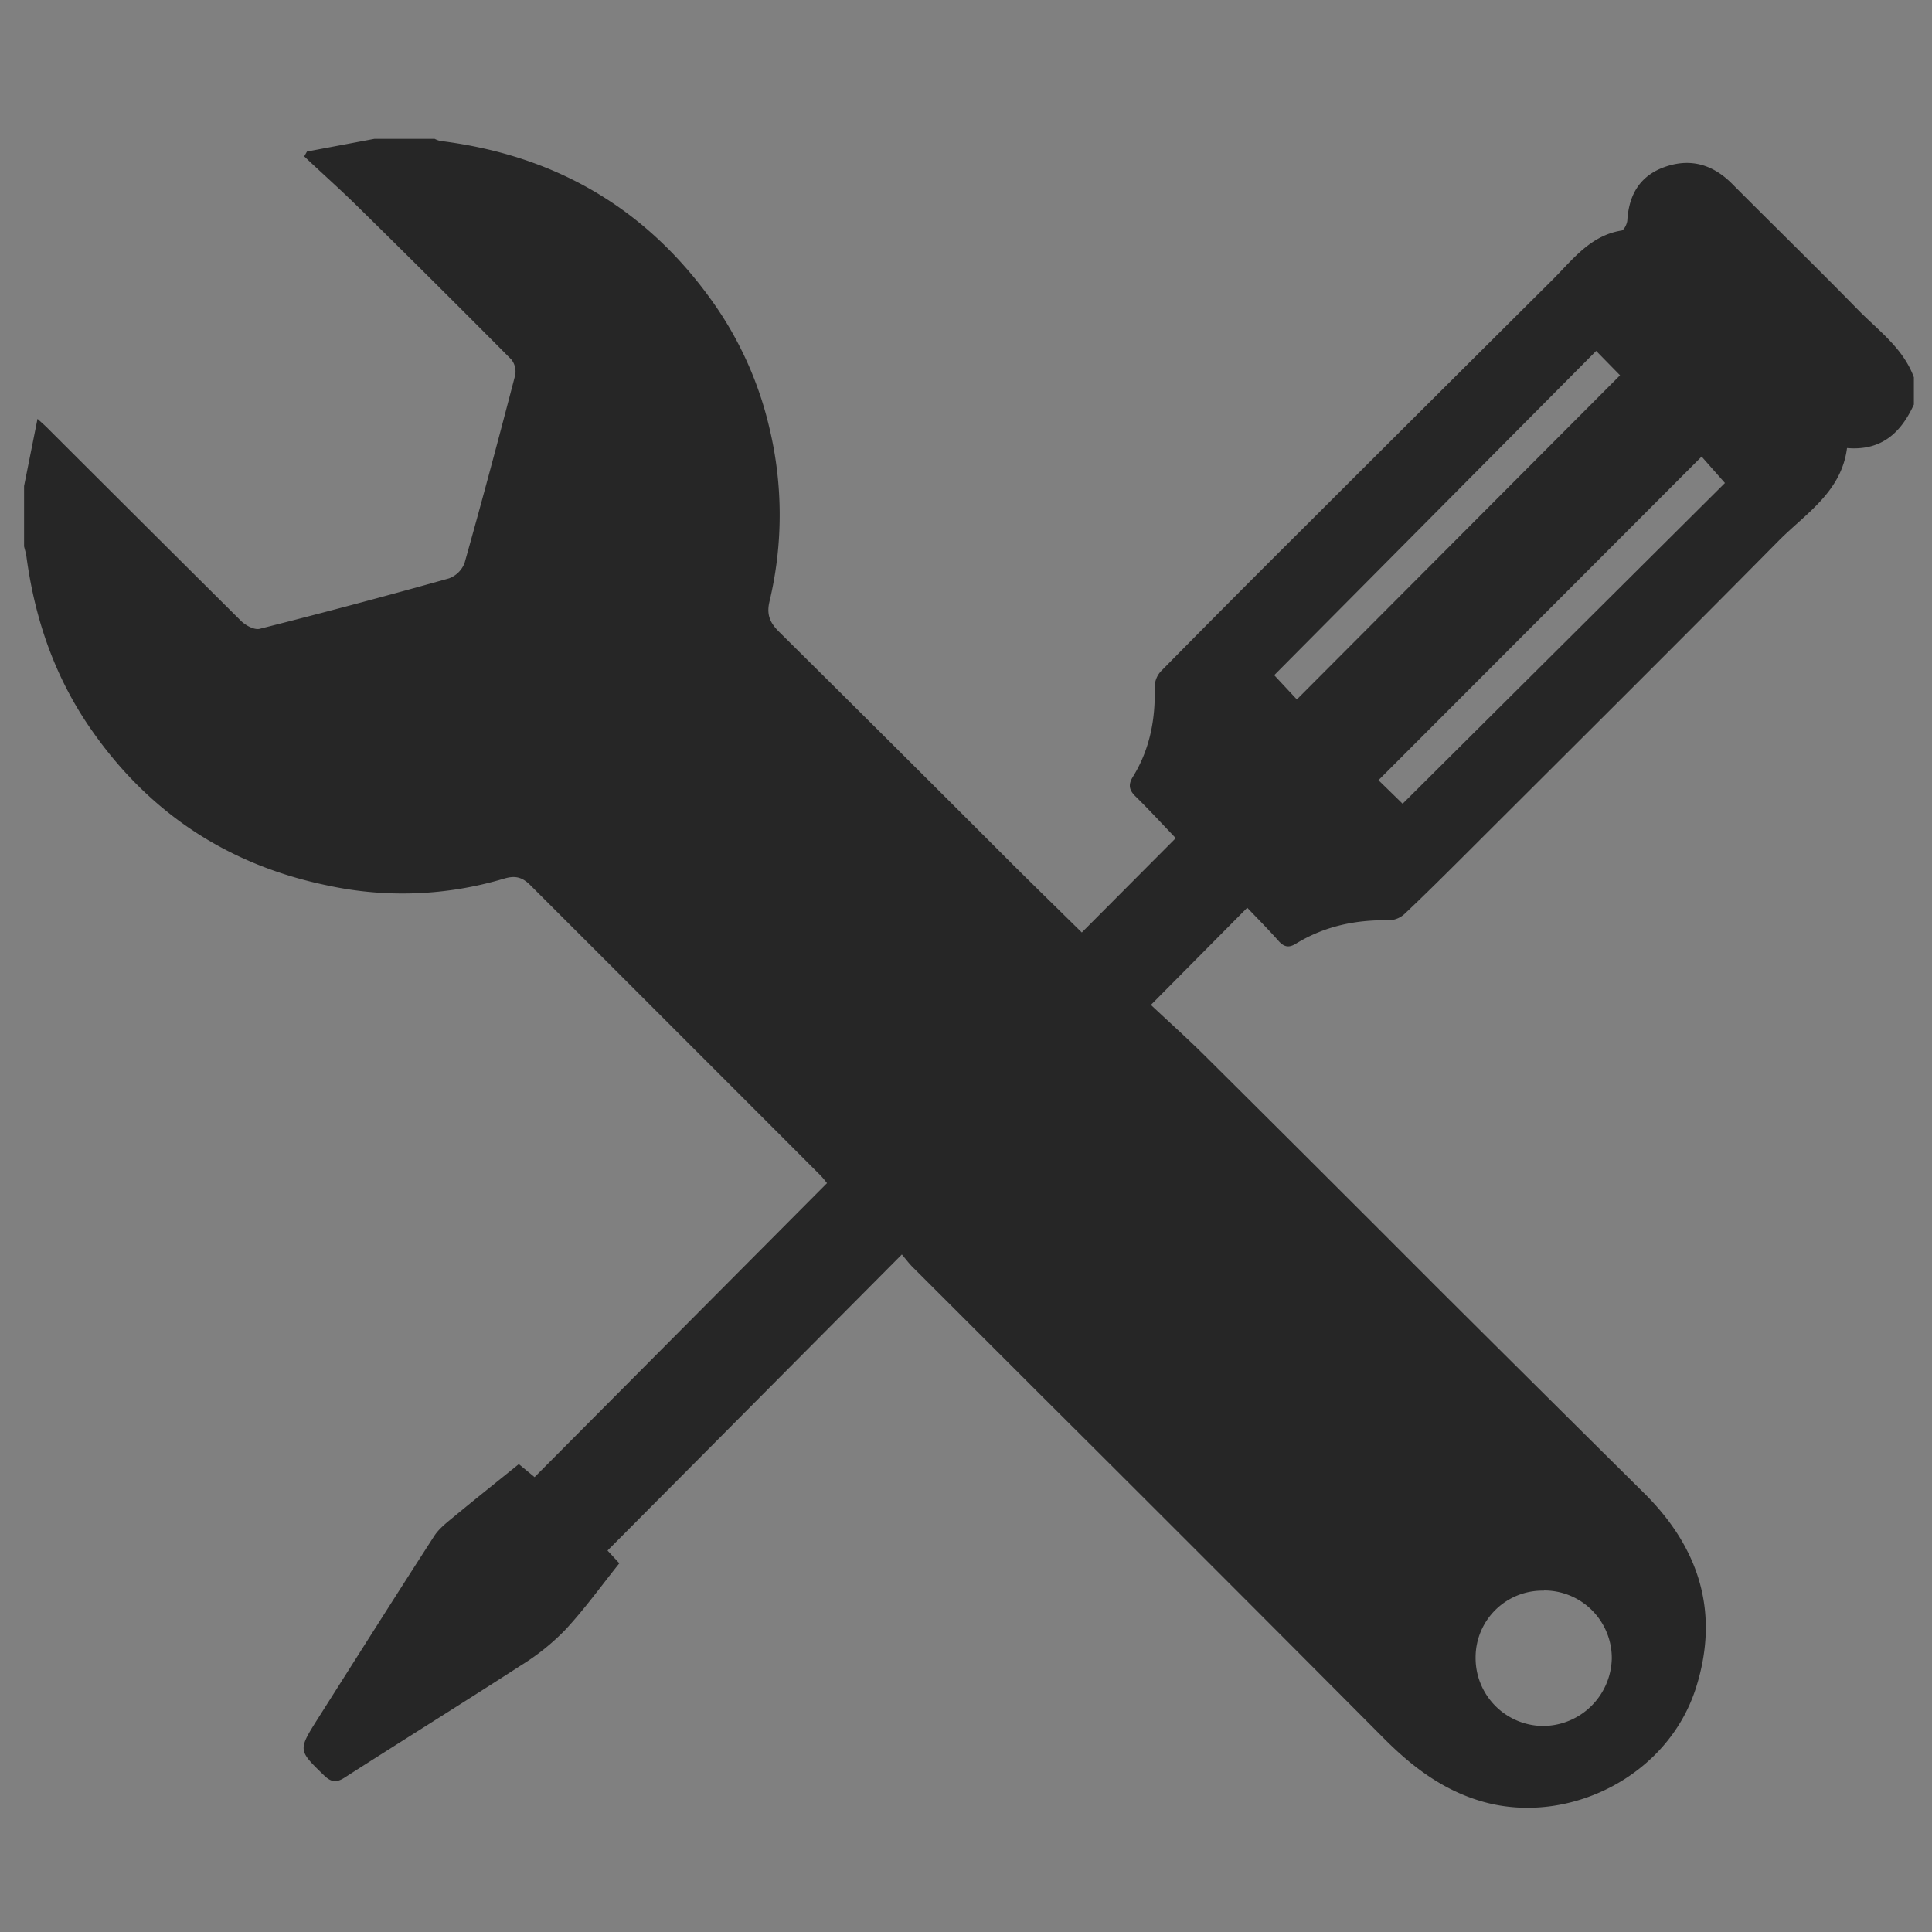 <svg id="Electronic_Repairs" data-name="Electronic Repairs" xmlns="http://www.w3.org/2000/svg" viewBox="0 0 512 512"><rect x="0" y="0" width="512" height="512" fill="#808080" stroke="none"/><defs><style>.cls-1{opacity:0.7;}.cls-2{fill:#fff;}</style></defs><title>firmtronics-electronic-repairs-icon</title><g class="cls-1"><path d="M507.2,107.2c-3.41,7.49-8.62,12.33-17.72,11.54-1.5,11.69-11,17.37-18.16,24.61-27.51,27.86-55.31,55.43-83,83.1-5.28,5.26-10.56,10.53-16,15.66a6.4,6.4,0,0,1-4.05,1.78c-8.87-.2-17.21,1.52-24.83,6.19-1.75,1.08-3,1-4.49-.59-2.72-3.07-5.62-6-8.42-8.92L305,266.31c4.72,4.44,9.76,8.94,14.54,13.7q30.47,30.27,60.79,60.66,27.58,27.48,55.24,54.89c14.8,14.59,20.22,31.78,13.87,51.76-7.46,23.47-33.82,36.47-56.32,30.19-10.67-3-18.92-9.3-26.56-17q-45.36-45.6-90.95-91-16.68-16.67-33.36-33.33C241,335,240,333.6,239,332.45c-26.25,26.41-52,52.32-78,78.46l3.13,3.38c-4.75,5.93-9.18,12.1-14.31,17.62a60.81,60.81,0,0,1-11.69,9.39c-15.53,10.05-31.26,19.81-46.83,29.8-2.28,1.47-3.66,1.11-5.45-.63-6.85-6.65-6.91-6.62-1.62-15,10.27-16.19,20.5-32.4,30.9-48.5,1.32-2,3.45-3.61,5.36-5.19,5.63-4.65,11.34-9.2,17-13.77l4.18,3.44,77.5-77.91c-.32-.38-1-1.31-1.8-2.12Q179,273,140.54,234.58c-2.25-2.26-4.18-2.57-7-1.72a93.79,93.79,0,0,1-46.66,1.82q-40.41-8.3-63.59-42.63C14.16,178.48,9.16,163.52,7,147.45c-.12-.89-.41-1.77-.62-2.65v-16L9.94,111c1.26,1.15,1.85,1.66,2.41,2.21q25.74,25.7,51.53,51.34c1.21,1.19,3.53,2.45,4.94,2.09Q94,160.29,119,153.27a7,7,0,0,0,4.11-4.06c4.66-16.52,9.08-33.12,13.41-49.74a5.16,5.16,0,0,0-1-4.19Q115.39,75,95.06,55c-4.7-4.64-9.62-9-14.44-13.55l.73-1.29L99.2,36.8h16a6.4,6.4,0,0,0,1.47.55c30.79,3.83,55.25,18.16,73,43.79a94.87,94.87,0,0,1,14.24,32.31,98.78,98.78,0,0,1,0,46c-.82,3.49.19,5.65,2.57,8q30.81,30.52,61.46,61.21c6.2,6.17,12.47,12.28,18.75,18.46l24.9-25c-3.5-3.65-7-7.48-10.69-11.09-1.75-1.71-1.92-3.16-.66-5.19,4.49-7.27,6-15.27,5.76-23.73a6.28,6.28,0,0,1,1.61-4.17q19.19-19.49,38.59-38.78,32.51-32.46,65.08-64.86c5.4-5.36,10.07-11.86,18.45-13.21.66-.11,1.47-1.75,1.53-2.72.43-7,3.54-12,10.25-14.24S454,43.68,459,48.68C470.07,59.81,481.33,70.77,492.3,82c5.43,5.57,12.06,10.23,14.9,18ZM423,93l-85.32,85.93,6,6.43,85.65-85.9ZM371.71,213l85.42-85c-2.17-2.46-4.34-4.9-6.18-7l-85.64,85.76Zm37.46,208.54a17.69,17.69,0,0,0-18.12,17.75,18,18,0,0,0,17.88,18.11,18.3,18.3,0,0,0,18.21-17.87A17.92,17.92,0,0,0,409.17,421.49Z"/><path class="cls-2" d="M343.67,185.31l-6-6.43"/><path class="cls-2" d="M423,93l6.32,6.46"/><path class="cls-2" d="M451,121c1.84,2.07,4,4.51,6.18,7"/><path class="cls-2" d="M371.71,213l-6.4-6.2"/></g></svg>